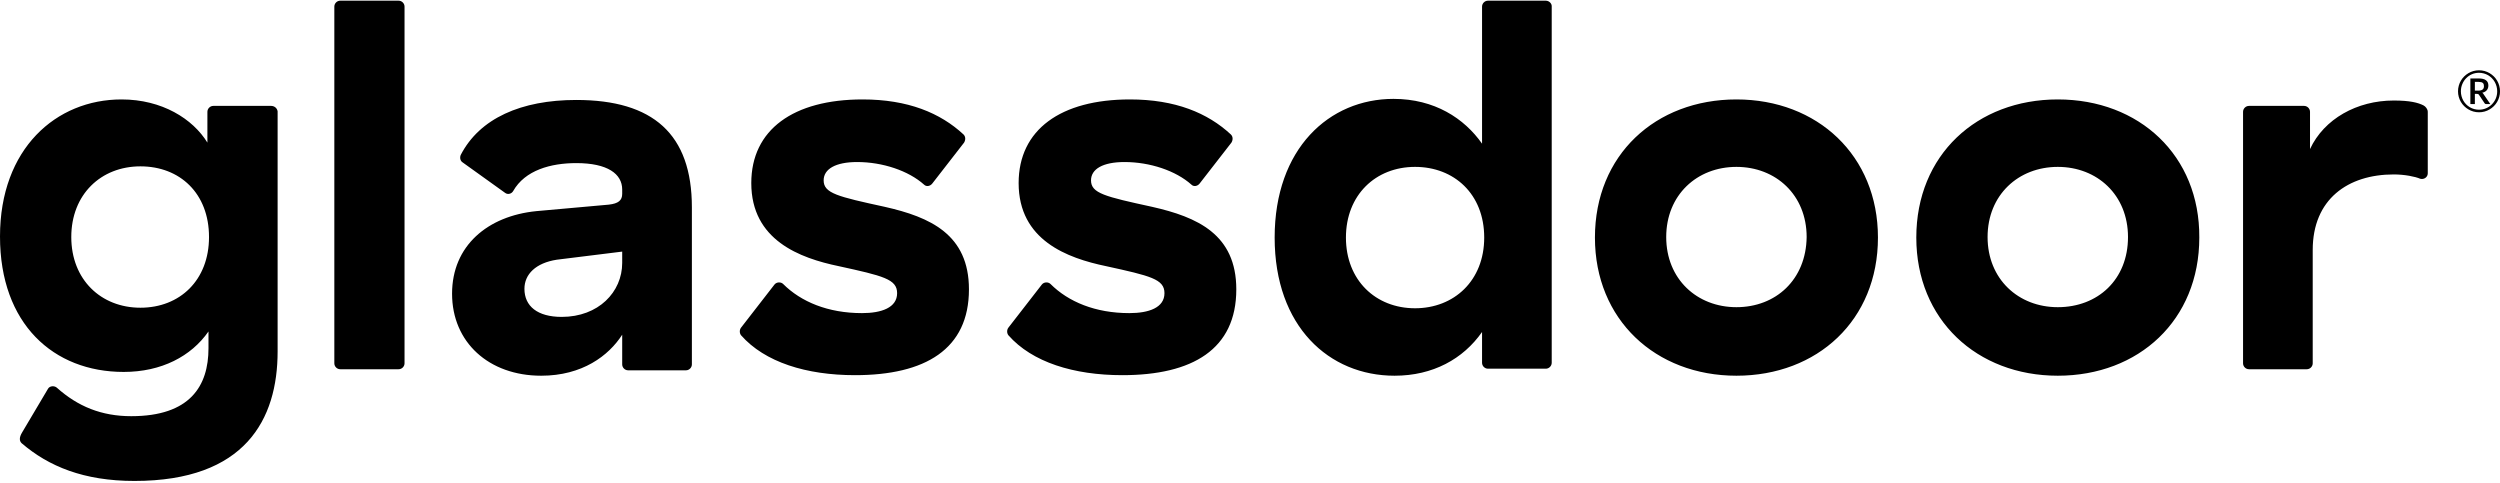 <svg width="150" height="29" viewBox="0 0 150 29" fill="none" xmlns="http://www.w3.org/2000/svg">
<g clip-path="url(#clip0_1_83)">
<path d="M145.666 6.71C145.666 6.549 145.536 6.387 145.407 6.322C145.083 6.16 144.597 6.031 143.625 6.031C141.421 6.031 139.444 7.131 138.601 8.944V6.71C138.601 6.516 138.439 6.354 138.245 6.354H134.94C134.745 6.354 134.583 6.516 134.583 6.71V21.798C134.583 21.993 134.745 22.154 134.94 22.154H138.407C138.601 22.154 138.763 21.993 138.763 21.798V14.999C138.763 11.956 140.87 10.466 143.625 10.466C144.273 10.466 144.921 10.596 145.212 10.725C145.439 10.79 145.666 10.628 145.666 10.402V6.71ZM123.468 18.431C121.102 18.431 119.255 16.747 119.255 14.222C119.255 11.697 121.102 10.013 123.468 10.013C125.833 10.013 127.68 11.697 127.68 14.222C127.68 16.78 125.866 18.431 123.468 18.431ZM123.468 5.966C118.607 5.966 114.978 9.301 114.978 14.254C114.978 19.176 118.607 22.543 123.468 22.543C128.329 22.543 131.958 19.208 131.958 14.254C131.991 9.333 128.361 5.966 123.468 5.966ZM104.186 18.431C101.82 18.431 99.973 16.747 99.973 14.222C99.973 11.697 101.82 10.013 104.186 10.013C106.552 10.013 108.399 11.697 108.399 14.222C108.366 16.78 106.552 18.431 104.186 18.431ZM104.186 5.966C99.325 5.966 95.696 9.301 95.696 14.254C95.696 19.176 99.325 22.543 104.186 22.543C109.047 22.543 112.677 19.208 112.677 14.254C112.677 9.333 109.047 5.966 104.186 5.966ZM84.904 18.496C82.538 18.496 80.756 16.812 80.756 14.254C80.756 11.697 82.538 10.013 84.904 10.013C87.238 10.013 89.053 11.632 89.053 14.254C89.053 16.845 87.238 18.496 84.904 18.496ZM92.747 0.041H89.279C89.085 0.041 88.923 0.202 88.923 0.397V8.621C87.854 7.099 86.071 5.933 83.608 5.933C79.752 5.933 76.479 8.912 76.479 14.254C76.479 19.597 79.752 22.543 83.673 22.543C85.974 22.543 87.788 21.539 88.923 19.92V21.766C88.923 21.96 89.085 22.122 89.279 22.122H92.747C92.941 22.122 93.103 21.96 93.103 21.766V0.364C93.103 0.202 92.941 0.041 92.747 0.041ZM74.178 17.362C74.178 20.956 71.553 22.51 67.34 22.51C64.424 22.51 61.928 21.733 60.502 20.114C60.405 19.985 60.405 19.791 60.502 19.661L62.512 17.071C62.641 16.909 62.9 16.909 63.03 17.039C64.099 18.107 65.72 18.787 67.761 18.787C68.928 18.787 69.868 18.463 69.868 17.589C69.868 16.747 69.025 16.553 66.368 15.97C64.035 15.485 61.118 14.416 61.118 10.984C61.118 7.779 63.646 5.966 67.794 5.966C70.516 5.966 72.46 6.775 73.854 8.07C73.984 8.2 73.984 8.394 73.886 8.556L71.974 11.017C71.845 11.179 71.618 11.211 71.488 11.081C70.548 10.239 68.993 9.722 67.47 9.722C66.173 9.722 65.461 10.142 65.461 10.822C65.461 11.599 66.303 11.794 69.122 12.409C71.845 13.024 74.178 14.06 74.178 17.362ZM58.137 17.362C58.137 20.956 55.512 22.51 51.299 22.51C48.383 22.51 45.887 21.733 44.461 20.114C44.364 19.985 44.364 19.791 44.461 19.661L46.47 17.071C46.6 16.909 46.86 16.909 46.989 17.039C48.059 18.107 49.679 18.787 51.72 18.787C52.887 18.787 53.827 18.463 53.827 17.589C53.827 16.747 52.984 16.553 50.327 15.97C47.994 15.485 45.077 14.416 45.077 10.984C45.077 7.779 47.605 5.966 51.753 5.966C54.475 5.966 56.419 6.775 57.813 8.07C57.942 8.2 57.942 8.394 57.845 8.556L55.933 11.017C55.804 11.179 55.577 11.211 55.447 11.081C54.507 10.239 52.952 9.722 51.429 9.722C50.133 9.722 49.419 10.142 49.419 10.822C49.419 11.599 50.262 11.794 53.082 12.409C55.804 13.024 58.137 14.06 58.137 17.362ZM37.332 15.776C37.332 17.524 35.906 19.014 33.702 19.014C32.244 19.014 31.466 18.366 31.466 17.33C31.466 16.456 32.147 15.776 33.411 15.582L37.332 15.096V15.776ZM34.577 5.998C31.272 5.998 28.777 7.099 27.642 9.301C27.578 9.463 27.61 9.657 27.772 9.754L30.3 11.567C30.462 11.697 30.689 11.632 30.786 11.47C31.499 10.207 33.054 9.786 34.577 9.786C36.457 9.786 37.332 10.434 37.332 11.373V11.632C37.332 12.02 37.105 12.215 36.522 12.279L32.179 12.668C29.263 12.959 27.124 14.74 27.124 17.622C27.124 20.535 29.328 22.543 32.471 22.543C34.934 22.543 36.522 21.345 37.332 20.082V21.863C37.332 22.057 37.494 22.219 37.688 22.219H41.156C41.35 22.219 41.513 22.057 41.513 21.863V12.441C41.513 8.038 39.179 5.998 34.577 5.998ZM24.272 0.397V21.798C24.272 21.993 24.11 22.154 23.916 22.154H20.416C20.221 22.154 20.06 21.993 20.06 21.798V0.397C20.06 0.202 20.221 0.041 20.416 0.041H23.916C24.11 0.041 24.272 0.202 24.272 0.397ZM8.426 18.463C6.06 18.463 4.277 16.78 4.277 14.222C4.277 11.664 6.06 9.981 8.426 9.981C10.791 9.981 12.541 11.599 12.541 14.222C12.541 16.812 10.791 18.463 8.426 18.463ZM16.268 6.354H12.8C12.606 6.354 12.444 6.516 12.444 6.71V8.556C11.569 7.131 9.722 5.966 7.291 5.966C3.37 5.966 0 8.912 0 14.19C0 19.435 3.208 22.316 7.421 22.316C9.689 22.316 11.472 21.377 12.509 19.888V20.892C12.509 23.158 11.407 24.971 7.875 24.971C6.092 24.971 4.667 24.389 3.403 23.255C3.241 23.126 2.981 23.158 2.884 23.32L1.329 25.943C1.134 26.266 1.167 26.461 1.296 26.59C2.917 27.982 5.023 28.857 8.069 28.857C14.713 28.857 16.657 25.166 16.657 21.086V6.678C16.625 6.484 16.462 6.354 16.268 6.354Z" fill="black"/>
<path d="M148.492 5.438H148.692C148.755 5.438 148.809 5.431 148.853 5.419C148.897 5.407 148.933 5.39 148.96 5.367C148.987 5.344 149.007 5.316 149.019 5.282C149.031 5.249 149.037 5.211 149.037 5.167C149.037 5.125 149.031 5.087 149.021 5.055C149.009 5.023 148.992 4.996 148.967 4.976C148.942 4.955 148.909 4.939 148.869 4.929C148.829 4.919 148.779 4.914 148.72 4.914H148.492V5.438ZM148.492 5.634V6.244H148.222V4.707H148.72C148.917 4.707 149.064 4.743 149.159 4.815C149.255 4.886 149.302 4.992 149.302 5.132C149.302 5.241 149.271 5.332 149.21 5.408C149.149 5.484 149.057 5.536 148.935 5.565C148.954 5.577 148.971 5.591 148.986 5.608C149 5.626 149.014 5.645 149.026 5.669L149.42 6.244H149.165C149.126 6.244 149.098 6.23 149.08 6.201L148.733 5.681C148.723 5.666 148.71 5.654 148.696 5.646C148.682 5.638 148.66 5.634 148.629 5.634H148.492ZM147.653 5.479C147.653 5.581 147.666 5.679 147.692 5.774C147.717 5.868 147.753 5.956 147.8 6.038C147.847 6.12 147.903 6.195 147.969 6.261C148.035 6.328 148.108 6.385 148.188 6.433C148.269 6.481 148.356 6.517 148.449 6.543C148.542 6.569 148.639 6.582 148.74 6.582C148.892 6.582 149.034 6.553 149.167 6.496C149.3 6.438 149.415 6.36 149.514 6.26C149.612 6.161 149.69 6.045 149.747 5.911C149.803 5.777 149.832 5.633 149.832 5.479C149.832 5.377 149.819 5.278 149.793 5.182C149.767 5.087 149.731 4.998 149.684 4.916C149.637 4.834 149.58 4.759 149.514 4.691C149.448 4.624 149.374 4.566 149.294 4.518C149.213 4.471 149.126 4.433 149.032 4.407C148.939 4.381 148.841 4.367 148.74 4.367C148.589 4.367 148.446 4.396 148.314 4.454C148.182 4.512 148.066 4.592 147.969 4.692C147.871 4.793 147.794 4.911 147.738 5.046C147.681 5.181 147.653 5.325 147.653 5.479ZM147.481 5.479C147.481 5.363 147.496 5.251 147.526 5.144C147.556 5.036 147.598 4.936 147.652 4.842C147.707 4.748 147.773 4.664 147.85 4.587C147.927 4.511 148.012 4.445 148.105 4.39C148.198 4.335 148.299 4.292 148.405 4.262C148.512 4.232 148.624 4.217 148.74 4.217C148.856 4.217 148.968 4.232 149.076 4.262C149.183 4.292 149.283 4.335 149.377 4.39C149.469 4.445 149.555 4.511 149.632 4.587C149.709 4.664 149.775 4.748 149.829 4.842C149.884 4.936 149.926 5.036 149.956 5.144C149.986 5.251 150.001 5.363 150.001 5.479C150.001 5.594 149.986 5.705 149.956 5.812C149.926 5.92 149.884 6.02 149.829 6.113C149.775 6.206 149.709 6.291 149.632 6.367C149.555 6.444 149.469 6.51 149.377 6.564C149.283 6.62 149.183 6.662 149.076 6.692C148.968 6.722 148.856 6.737 148.74 6.737C148.624 6.737 148.512 6.722 148.405 6.692C148.299 6.662 148.198 6.62 148.105 6.564C148.012 6.51 147.927 6.444 147.85 6.367C147.773 6.291 147.707 6.206 147.652 6.113C147.598 6.02 147.556 5.92 147.526 5.813C147.496 5.706 147.481 5.595 147.481 5.479Z" fill="black"/>
</g>
<defs>
<clipPath id="clip0_1_83">
<rect width="150" height="28.817" fill="white" transform="translate(0 0.04)"/>
</clipPath>
</defs>
</svg>
